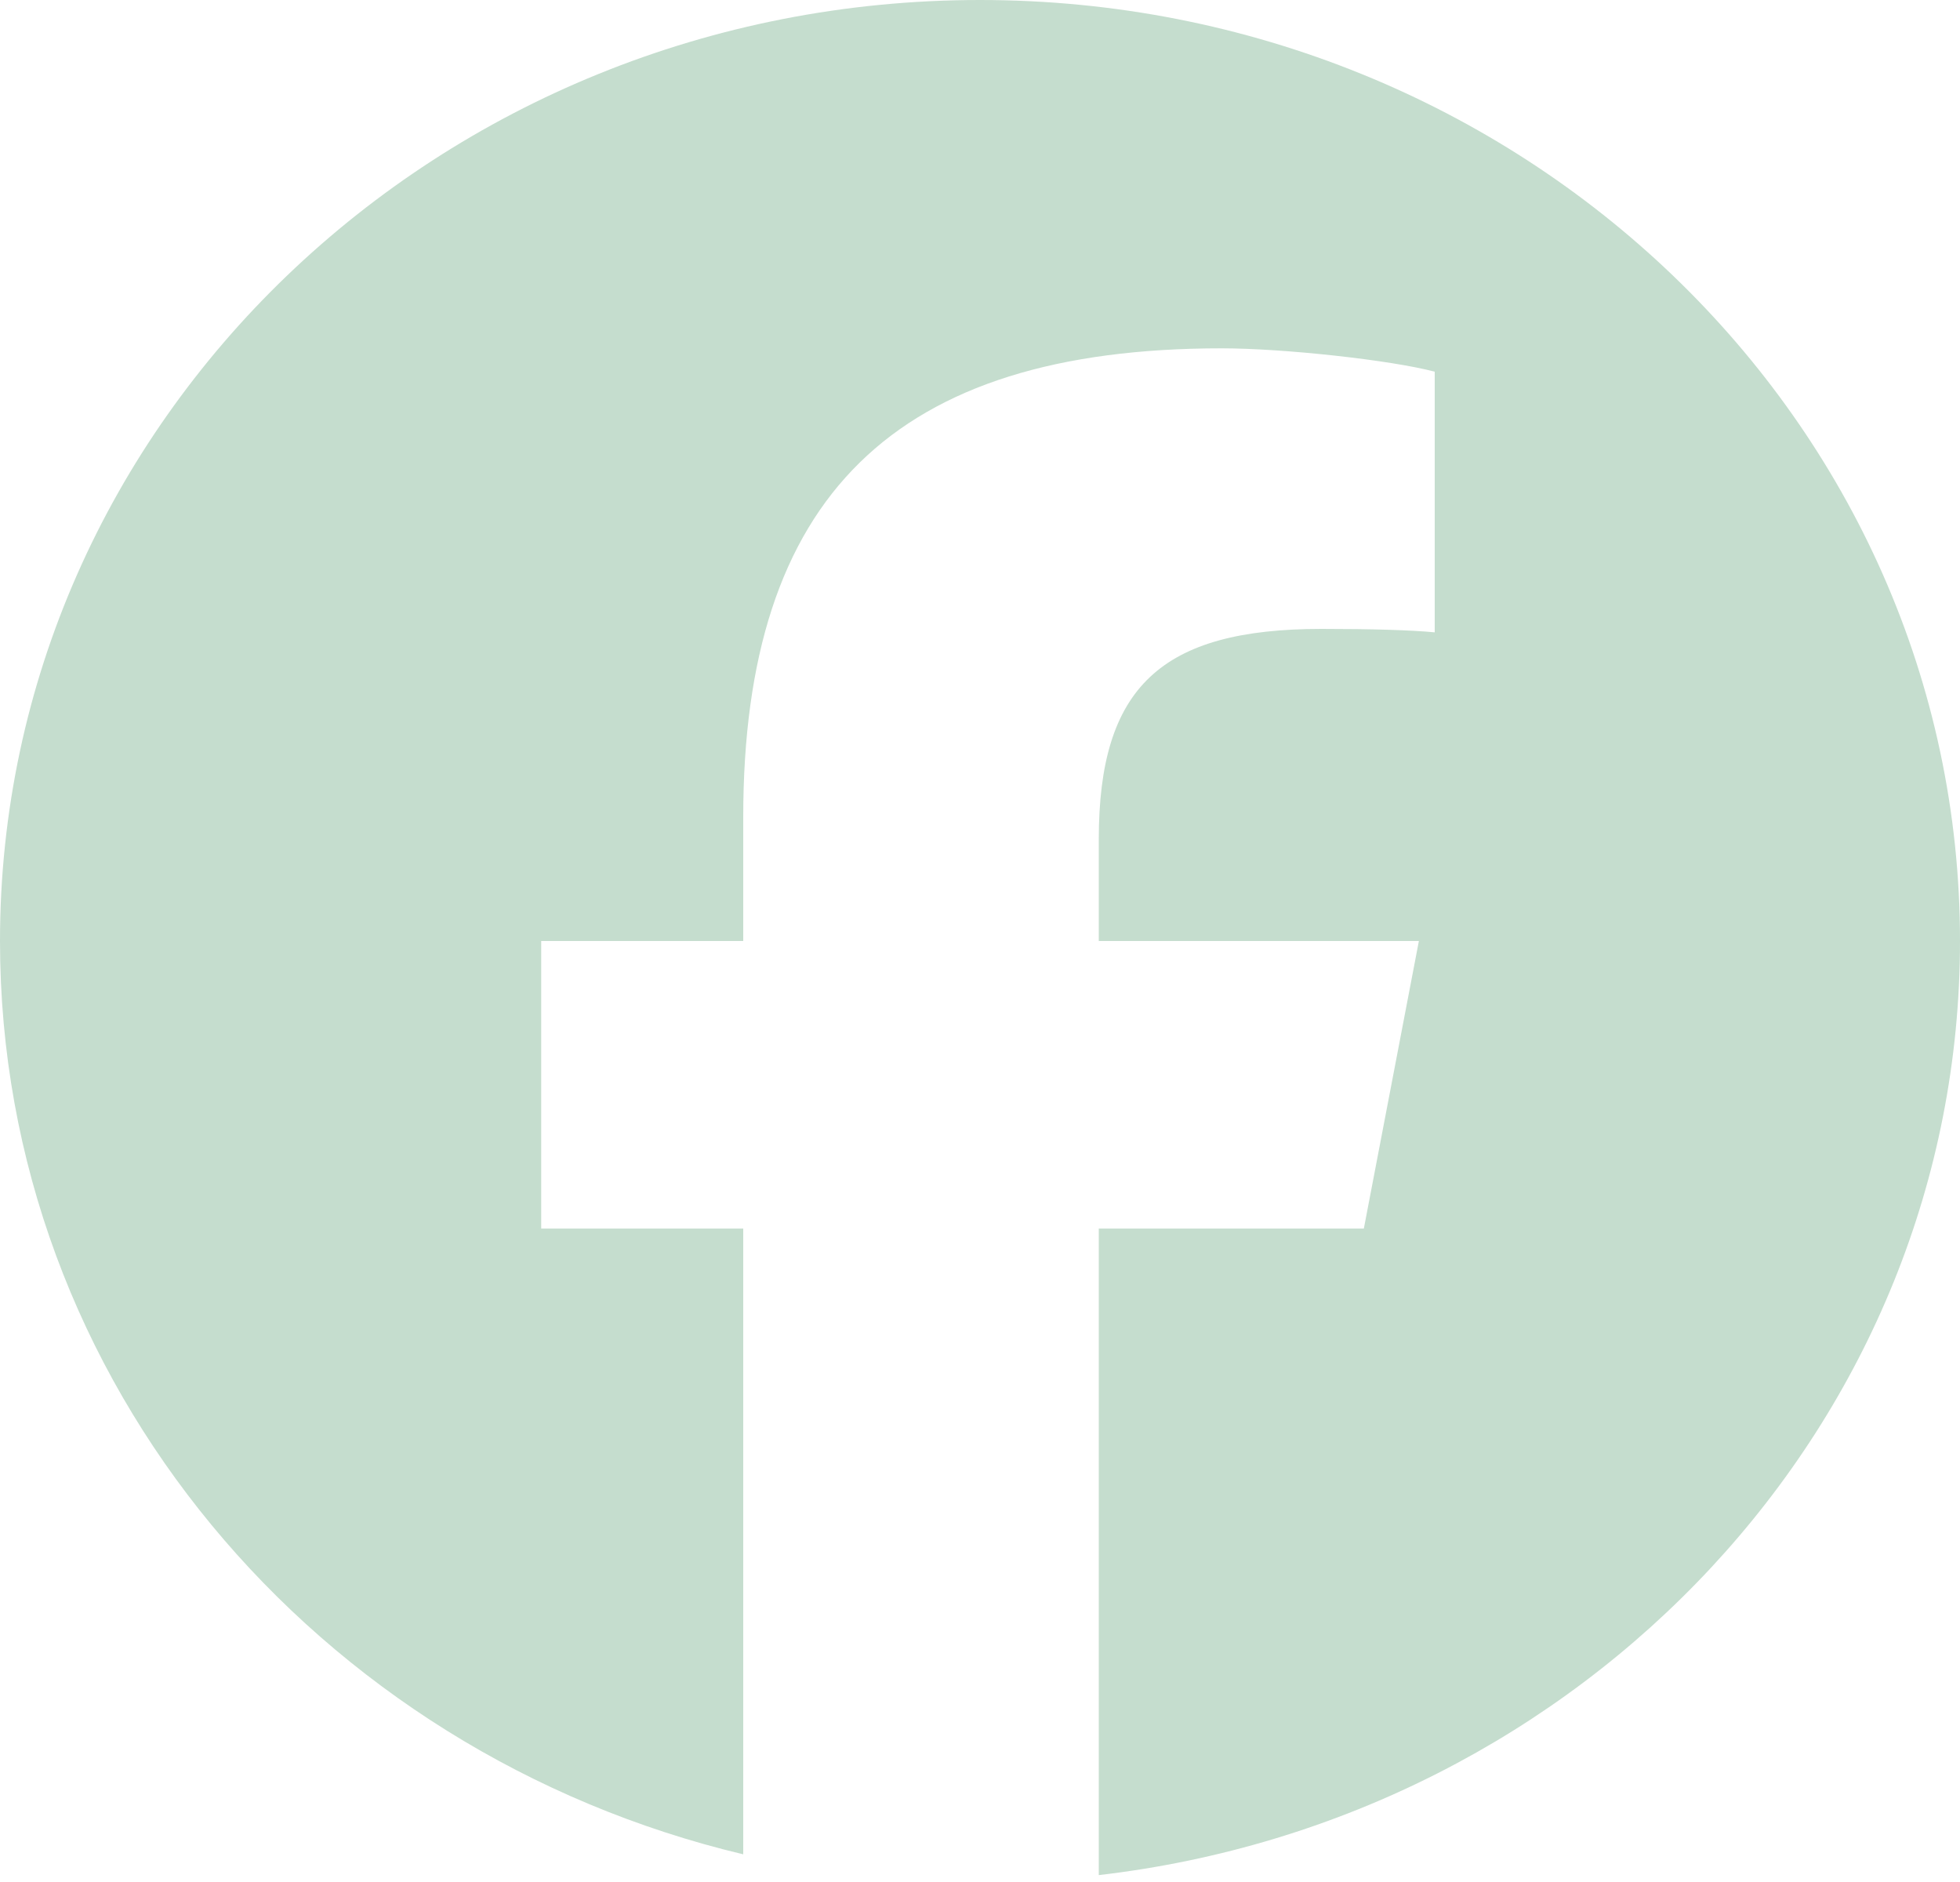 <svg width="25" height="24" viewBox="0 0 25 24" fill="none" xmlns="http://www.w3.org/2000/svg">
<g clip-path="url(#clip0_220_26729)">
<path d="M25 12C25 5.373 19.404 0 12.5 0C5.596 0 0 5.373 0 12C0 17.628 4.036 22.35 9.48 23.647V15.667H6.903V12H9.48V10.42C9.48 6.336 11.406 4.442 15.583 4.442C16.375 4.442 17.741 4.592 18.3 4.74V8.064C18.006 8.035 17.493 8.02 16.857 8.02C14.807 8.02 14.015 8.765 14.015 10.703V12H18.098L17.396 15.667H14.015V23.912C20.204 23.195 25 18.135 25 12H25Z" fill="#C5DDCE"/>
</g>
<defs>
<clipPath id="clip0_220_26729">
<rect width="25" height="24" fill="white"/>
</clipPath>
</defs>
</svg>

